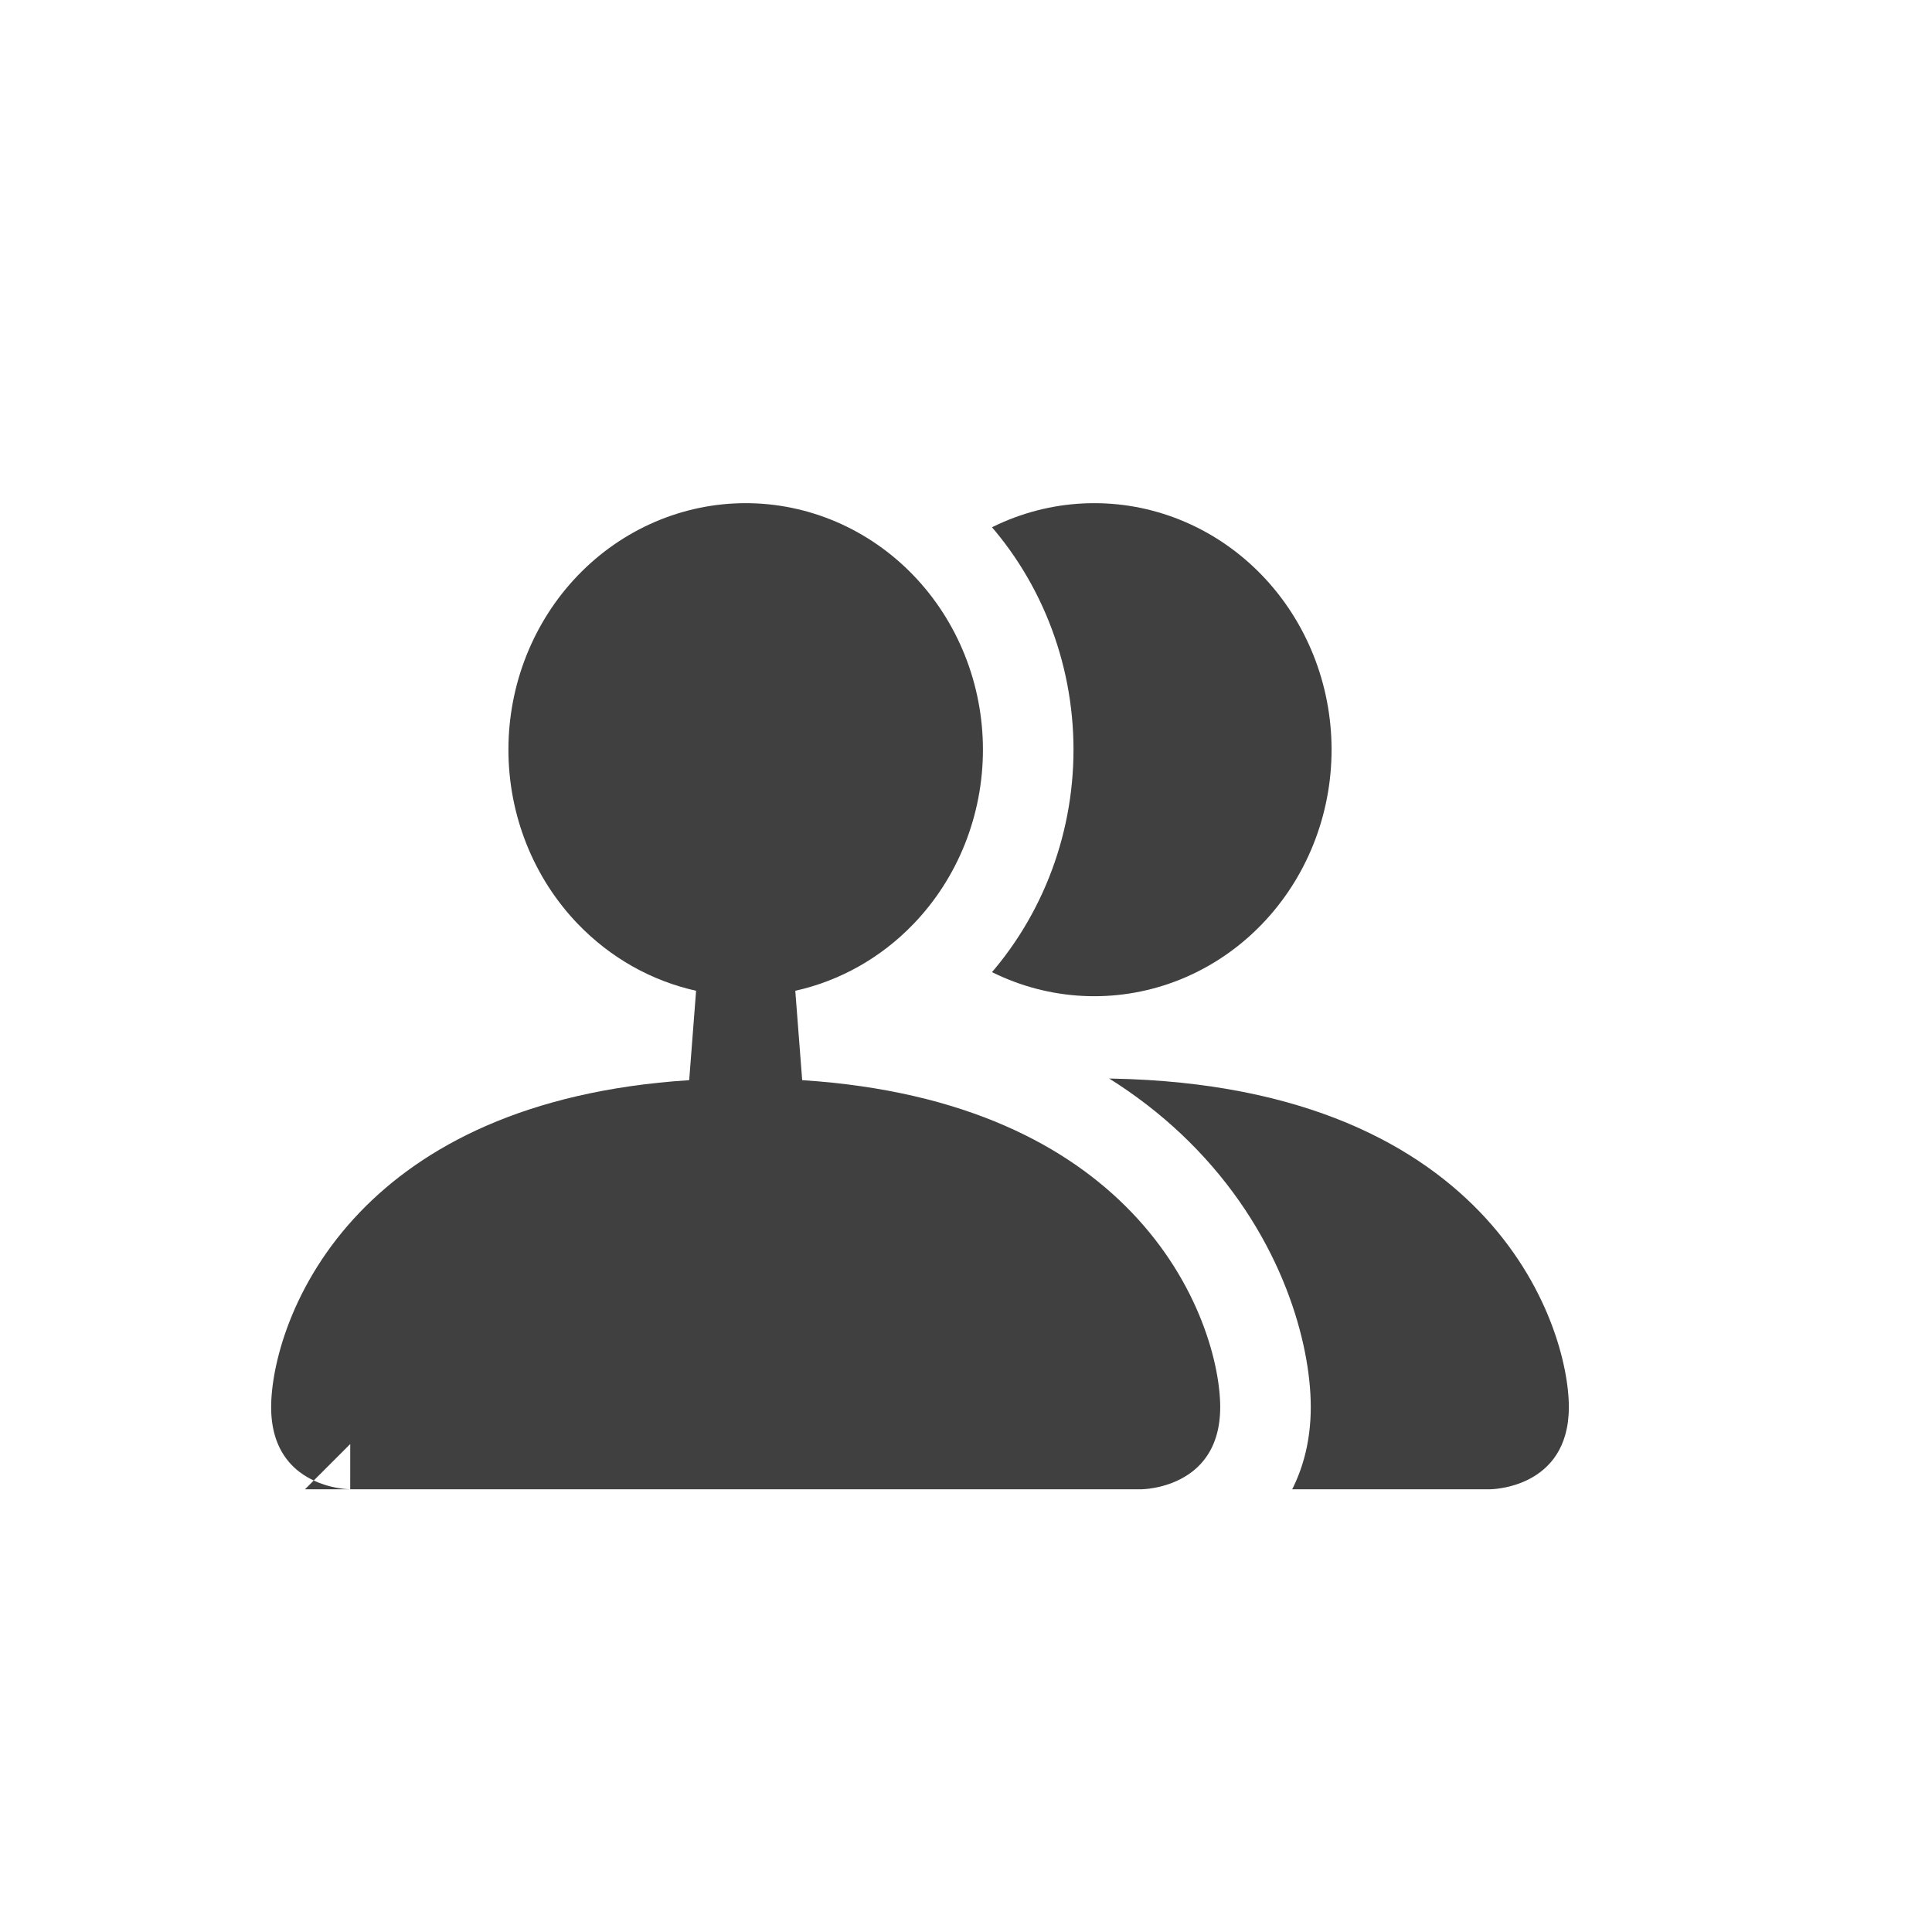 <?xml version="1.0" encoding="UTF-8"?> <svg xmlns="http://www.w3.org/2000/svg" width="64" height="64" viewBox="0 0 64 64" fill="none"><rect width="64" height="64" fill="white"></rect><path d="M23.151 49.335C23.151 49.335 20.531 49.335 20.531 46.612C20.531 43.89 23.151 35.724 36.25 35.724C49.35 35.724 51.97 43.89 51.97 46.612C51.97 49.335 49.35 49.335 49.35 49.335H23.151ZM36.25 33.001C38.335 33.001 40.334 32.141 41.808 30.609C43.282 29.078 44.11 27.001 44.11 24.835C44.11 22.669 43.282 20.591 41.808 19.06C40.334 17.528 38.335 16.668 36.25 16.668C34.166 16.668 32.167 17.528 30.693 19.06C29.219 20.591 28.391 22.669 28.391 24.835C28.391 27.001 29.219 29.078 30.693 30.609C32.167 32.141 34.166 33.001 36.25 33.001V33.001Z" fill="#404040"></path><path d="M11.601 50.835C11.601 50.835 11.602 50.835 11.602 49.335V50.835H37.801V49.335C37.801 50.835 37.802 50.835 37.803 50.835L37.804 50.835L37.808 50.835L37.815 50.835L37.834 50.834C37.847 50.834 37.864 50.834 37.883 50.833C37.92 50.832 37.968 50.829 38.025 50.825C38.138 50.817 38.289 50.801 38.466 50.77C38.814 50.71 39.3 50.587 39.803 50.325C40.312 50.061 40.859 49.643 41.274 48.996C41.693 48.343 41.921 47.544 41.921 46.612C41.921 44.884 41.13 41.783 38.554 39.107C36.191 36.651 32.428 34.656 26.67 34.285C28.432 33.894 30.057 32.983 31.34 31.649C33.089 29.833 34.061 27.38 34.061 24.835C34.061 22.289 33.089 19.837 31.34 18.02C29.59 16.201 27.203 15.168 24.702 15.168C22.2 15.168 19.814 16.201 18.063 18.02C16.315 19.837 15.342 22.289 15.342 24.835C15.342 27.38 16.315 29.833 18.063 31.649C19.347 32.983 20.972 33.894 22.734 34.285C16.976 34.656 13.213 36.651 10.849 39.107C8.274 41.783 7.482 44.884 7.482 46.612C7.482 47.544 7.71 48.343 8.129 48.996C8.544 49.643 9.091 50.061 9.601 50.325C10.104 50.587 10.589 50.71 10.937 50.77C11.114 50.801 11.266 50.817 11.379 50.825C11.435 50.829 11.483 50.832 11.521 50.833C11.54 50.834 11.556 50.834 11.57 50.834L11.588 50.835L11.596 50.835L11.599 50.835L11.601 50.835Z" fill="#404040" stroke="white" stroke-width="3"></path></svg> 